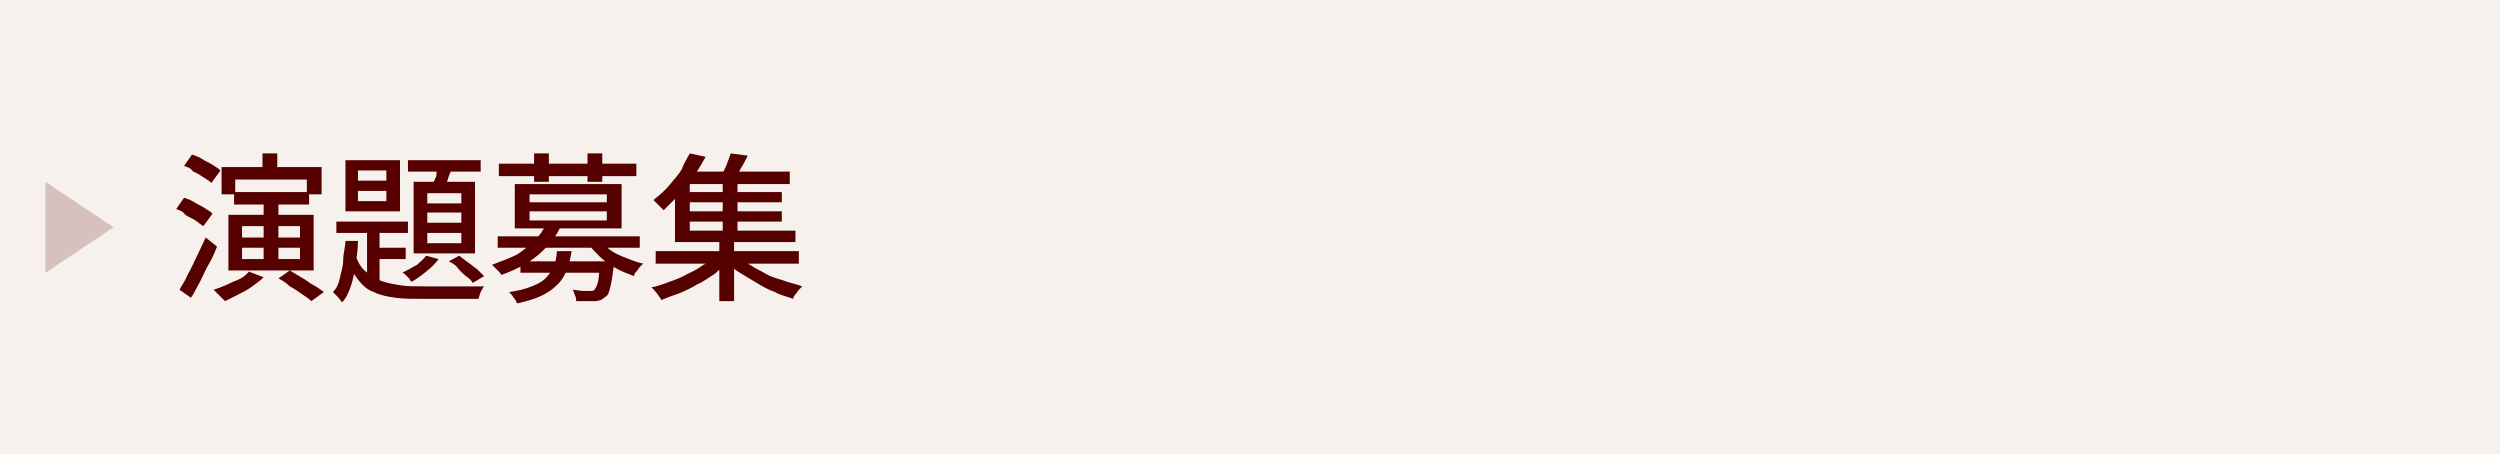 <?xml version="1.0" encoding="utf-8"?>
<!-- Generator: Adobe Illustrator 27.4.1, SVG Export Plug-In . SVG Version: 6.00 Build 0)  -->
<svg version="1.1" id="レイヤー_1" xmlns="http://www.w3.org/2000/svg" xmlns:xlink="http://www.w3.org/1999/xlink" x="0px"
	 y="0px" viewBox="0 0 220 40" style="enable-background:new 0 0 220 40;" xml:space="preserve">
<style type="text/css">
	.st0{fill:#F6F1ED;}
	.st1{fill:#570000;}
	.st2{opacity:0.2;fill:#570000;}
	.st3{fill:none;}
</style>
<g>
	<rect class="st0" width="220" height="40"/>
	<g>
		<g>
			<path class="st1" d="M15.5,18.4l0.7-1c0.3,0.1,0.6,0.2,0.9,0.4c0.3,0.2,0.6,0.3,0.9,0.5c0.3,0.2,0.5,0.3,0.7,0.5l-0.8,1.1
				c-0.2-0.1-0.4-0.3-0.7-0.5c-0.3-0.2-0.6-0.3-0.9-0.5C16.1,18.6,15.8,18.5,15.5,18.4z M15.8,25.5c0.2-0.4,0.5-0.8,0.7-1.3
				c0.3-0.5,0.5-1,0.8-1.6c0.3-0.6,0.5-1.1,0.8-1.7l1,0.8c-0.2,0.5-0.4,1-0.7,1.5s-0.5,1-0.8,1.6c-0.3,0.5-0.5,1-0.8,1.4L15.8,25.5z
				 M16.2,14.6l0.7-1c0.3,0.1,0.6,0.2,0.9,0.4c0.3,0.2,0.6,0.3,0.9,0.5c0.3,0.2,0.5,0.3,0.7,0.5l-0.8,1.1c-0.2-0.2-0.4-0.3-0.7-0.5
				s-0.6-0.4-0.9-0.5C16.8,14.8,16.5,14.7,16.2,14.6z M21.9,23.9l1.3,0.5c-0.3,0.3-0.6,0.5-1,0.8c-0.4,0.3-0.8,0.5-1.2,0.7
				c-0.4,0.2-0.8,0.4-1.2,0.6c-0.1-0.1-0.2-0.2-0.3-0.3c-0.1-0.1-0.2-0.2-0.4-0.4c-0.1-0.1-0.2-0.2-0.3-0.3c0.6-0.2,1.1-0.4,1.7-0.7
				C21.1,24.6,21.6,24.3,21.9,23.9z M19.5,14.7h8.8v2.4H27v-1.3h-6.3v1.3h-1.2V14.7z M20.1,18.9h7.5v4.9h-7.5V18.9z M20.6,16.9h6.6
				V18h-6.6V16.9z M21.3,19.9v1h5.1v-1H21.3z M21.3,21.8v1h5.1v-1H21.3z M23.1,13.5h1.3v2.1h-1.3V13.5z M23.2,17.6h1.3v5.6h-1.3
				V17.6z M24.5,24.5l1-0.7c0.3,0.2,0.7,0.4,1,0.6c0.4,0.2,0.7,0.5,1.1,0.7s0.6,0.4,0.9,0.6l-1.1,0.8c-0.2-0.2-0.5-0.4-0.8-0.6
				c-0.3-0.2-0.7-0.5-1.1-0.7C25.2,24.9,24.9,24.7,24.5,24.5z"/>
			<path class="st1" d="M30.4,21.2h1.1c0,0.7-0.1,1.4-0.2,2c-0.1,0.7-0.2,1.3-0.4,1.9c-0.2,0.6-0.4,1.1-0.8,1.5
				c-0.1-0.1-0.2-0.3-0.4-0.5c-0.2-0.2-0.3-0.3-0.4-0.4c0.3-0.3,0.5-0.7,0.6-1.2s0.3-1,0.3-1.6S30.4,21.7,30.4,21.2z M29.6,19.5h6.3
				v1h-6.3V19.5z M30.4,14.1h4.8v4.5h-4.8V14.1z M31.3,22.5c0.2,0.6,0.5,1.1,0.9,1.4c0.4,0.4,0.8,0.6,1.3,0.8
				c0.5,0.2,1.1,0.3,1.7,0.4c0.6,0.1,1.3,0.1,2.1,0.1c0.1,0,0.4,0,0.7,0s0.7,0,1.2,0c0.4,0,0.9,0,1.4,0c0.5,0,0.9,0,1.2,0
				c0.4,0,0.7,0,0.8,0c-0.1,0.1-0.2,0.3-0.3,0.5c-0.1,0.2-0.1,0.4-0.2,0.6h-1h-3.9c-0.9,0-1.7,0-2.4-0.1c-0.7-0.1-1.3-0.2-1.9-0.5
				c-0.6-0.2-1-0.6-1.4-1.1c-0.4-0.5-0.7-1.1-1-1.8L31.3,22.5z M31.5,15v0.9H34V15H31.5z M31.5,16.8v0.9H34v-0.9H31.5z M32.3,19.8
				h1.1v5.5l-1.1-0.7V19.8z M32.9,21.8h2.8v1h-2.8V21.8z M37.5,22.5l1.1,0.3c-0.3,0.4-0.7,0.8-1.1,1.1c-0.5,0.4-0.9,0.7-1.3,0.9
				c-0.1-0.1-0.1-0.2-0.2-0.3s-0.2-0.2-0.3-0.3c-0.1-0.1-0.2-0.2-0.3-0.2c0.4-0.2,0.8-0.4,1.3-0.7C36.9,23.1,37.3,22.8,37.5,22.5z
				 M35.9,14.1h6.4v1h-6.4V14.1z M36.4,16h5.4v6.3h-5.4V16z M37.6,17v0.9h3V17H37.6z M37.6,18.7v0.9h3v-0.9H37.6z M37.6,20.5v0.9h3
				v-0.9H37.6z M38.6,14.4l1.2,0.3c-0.1,0.4-0.3,0.7-0.4,1.1c-0.1,0.4-0.3,0.7-0.4,1l-1-0.3c0.1-0.3,0.2-0.6,0.4-1
				C38.4,15,38.5,14.7,38.6,14.4z M39.5,23l0.9-0.5c0.3,0.2,0.5,0.4,0.8,0.6s0.5,0.4,0.8,0.6c0.2,0.2,0.4,0.4,0.6,0.6l-1,0.6
				c-0.1-0.2-0.3-0.4-0.6-0.6c-0.2-0.2-0.5-0.4-0.7-0.7S39.7,23.1,39.5,23z"/>
			<path class="st1" d="M48,19.8l1.3,0.2c-0.4,0.9-1.1,1.7-1.9,2.4s-1.9,1.3-3.3,1.8c0-0.1-0.1-0.2-0.2-0.3s-0.2-0.2-0.3-0.3
				c-0.1-0.1-0.2-0.2-0.3-0.3c0.8-0.3,1.6-0.6,2.2-0.9c0.6-0.4,1.1-0.8,1.5-1.2C47.5,20.7,47.8,20.3,48,19.8z M43.8,20.8h12.5v1
				H43.8V20.8z M43.9,14.4h12.1v1.1H43.9V14.4z M49,22.1h1.3c-0.1,0.6-0.2,1.1-0.4,1.6c-0.2,0.5-0.4,0.9-0.8,1.3
				c-0.4,0.4-0.8,0.7-1.4,1c-0.6,0.3-1.3,0.5-2.2,0.7c-0.1-0.2-0.1-0.3-0.3-0.5c-0.1-0.2-0.3-0.4-0.4-0.5c0.8-0.1,1.5-0.3,2-0.5
				c0.5-0.2,0.9-0.4,1.2-0.7c0.3-0.3,0.5-0.6,0.7-1C48.9,23,49,22.6,49,22.1z M45.3,16.2h9.4v3.9h-9.4V16.2z M45.8,23h7.4v1h-7.4V23
				z M46.6,17.1v0.7h6.8v-0.7H46.6z M46.6,18.6v0.8h6.8v-0.8H46.6z M47,13.5h1.3V16H47V13.5z M52.7,23H54c0,0.2,0,0.4,0,0.5
				c-0.1,0.8-0.2,1.4-0.3,1.8c-0.1,0.4-0.2,0.7-0.4,0.8c-0.1,0.1-0.3,0.2-0.4,0.3c-0.1,0-0.3,0.1-0.5,0.1c-0.2,0-0.4,0-0.7,0
				c-0.3,0-0.6,0-1,0c0-0.2,0-0.3-0.1-0.5s-0.1-0.4-0.2-0.5c0.3,0,0.6,0.1,0.9,0.1s0.5,0,0.6,0c0.2,0,0.4,0,0.4-0.1
				c0.1-0.1,0.2-0.3,0.3-0.6c0.1-0.3,0.1-0.8,0.2-1.5V23z M51.7,13.5H53V16h-1.3V13.5z M52.7,21.1c0.3,0.3,0.6,0.6,1,0.9
				c0.4,0.3,0.9,0.5,1.4,0.7c0.5,0.2,1,0.4,1.5,0.5c-0.1,0.1-0.2,0.2-0.3,0.3s-0.2,0.3-0.3,0.4c-0.1,0.1-0.2,0.2-0.2,0.4
				c-0.5-0.2-1.1-0.4-1.6-0.7c-0.5-0.3-1-0.6-1.4-1c-0.4-0.4-0.8-0.8-1.1-1.2L52.7,21.1z"/>
			<path class="st1" d="M63.1,22.5l1,0.5c-0.3,0.4-0.8,0.7-1.2,1.1c-0.5,0.3-1,0.7-1.5,0.9c-0.5,0.3-1.1,0.6-1.6,0.8
				c-0.6,0.2-1.1,0.4-1.6,0.6c-0.1-0.2-0.2-0.3-0.4-0.6c-0.2-0.2-0.3-0.4-0.5-0.5c0.5-0.1,1.1-0.3,1.6-0.5c0.6-0.2,1.1-0.4,1.6-0.7
				c0.5-0.2,1-0.5,1.4-0.8C62.4,23.1,62.8,22.8,63.1,22.5z M60.7,13.5l1.4,0.3c-0.3,0.5-0.6,1.1-1,1.6c-0.4,0.5-0.8,1.1-1.2,1.6
				c-0.5,0.5-1,1-1.5,1.5c-0.1-0.1-0.2-0.2-0.3-0.3c-0.1-0.1-0.2-0.2-0.3-0.3s-0.2-0.2-0.3-0.3c0.5-0.4,1-0.8,1.4-1.3
				c0.4-0.5,0.8-0.9,1.1-1.4C60.2,14.3,60.5,13.9,60.7,13.5z M57.7,22.1h12.6v1.1H57.7V22.1z M59.4,15.8h1.3v4.5h9.3v1H59.4V15.8z
				 M60,15.1h9.5v1.1H60V15.1z M60.2,16.9h8.6v0.9h-8.6V16.9z M60.2,18.6h8.6v0.9h-8.6V18.6z M63.3,21.1h1.3v5.4h-1.3V21.1z
				 M64.3,13.5l1.5,0.2c-0.2,0.4-0.4,0.8-0.6,1.1c-0.2,0.4-0.4,0.7-0.6,1l-1.2-0.2c0.2-0.3,0.3-0.6,0.5-1
				C64.1,14.1,64.2,13.8,64.3,13.5z M63.6,15.7h1.3v5h-1.3V15.7z M64.9,22.5c0.3,0.3,0.7,0.6,1.1,0.8c0.4,0.3,0.9,0.5,1.4,0.8
				s1,0.4,1.6,0.6c0.5,0.2,1.1,0.3,1.6,0.5c-0.1,0.1-0.2,0.2-0.3,0.3c-0.1,0.1-0.2,0.3-0.3,0.4c-0.1,0.1-0.2,0.3-0.2,0.4
				c-0.5-0.2-1.1-0.3-1.6-0.6c-0.6-0.2-1.1-0.5-1.6-0.8c-0.5-0.3-1-0.6-1.5-0.9s-0.9-0.7-1.2-1L64.9,22.5z"/>
		</g>
	</g>
	<g>
		<polygon class="st2" points="10,20 4,16 4,24 		"/>
		<rect y="13" class="st3" width="14" height="14"/>
	</g>
</g>
<g>
</g>
<g>
</g>
<g>
</g>
<g>
</g>
<g>
</g>
<g>
</g>
<g>
</g>
<g>
</g>
<g>
</g>
<g>
</g>
<g>
</g>
<g>
</g>
<g>
</g>
<g>
</g>
<g>
</g>
</svg>
